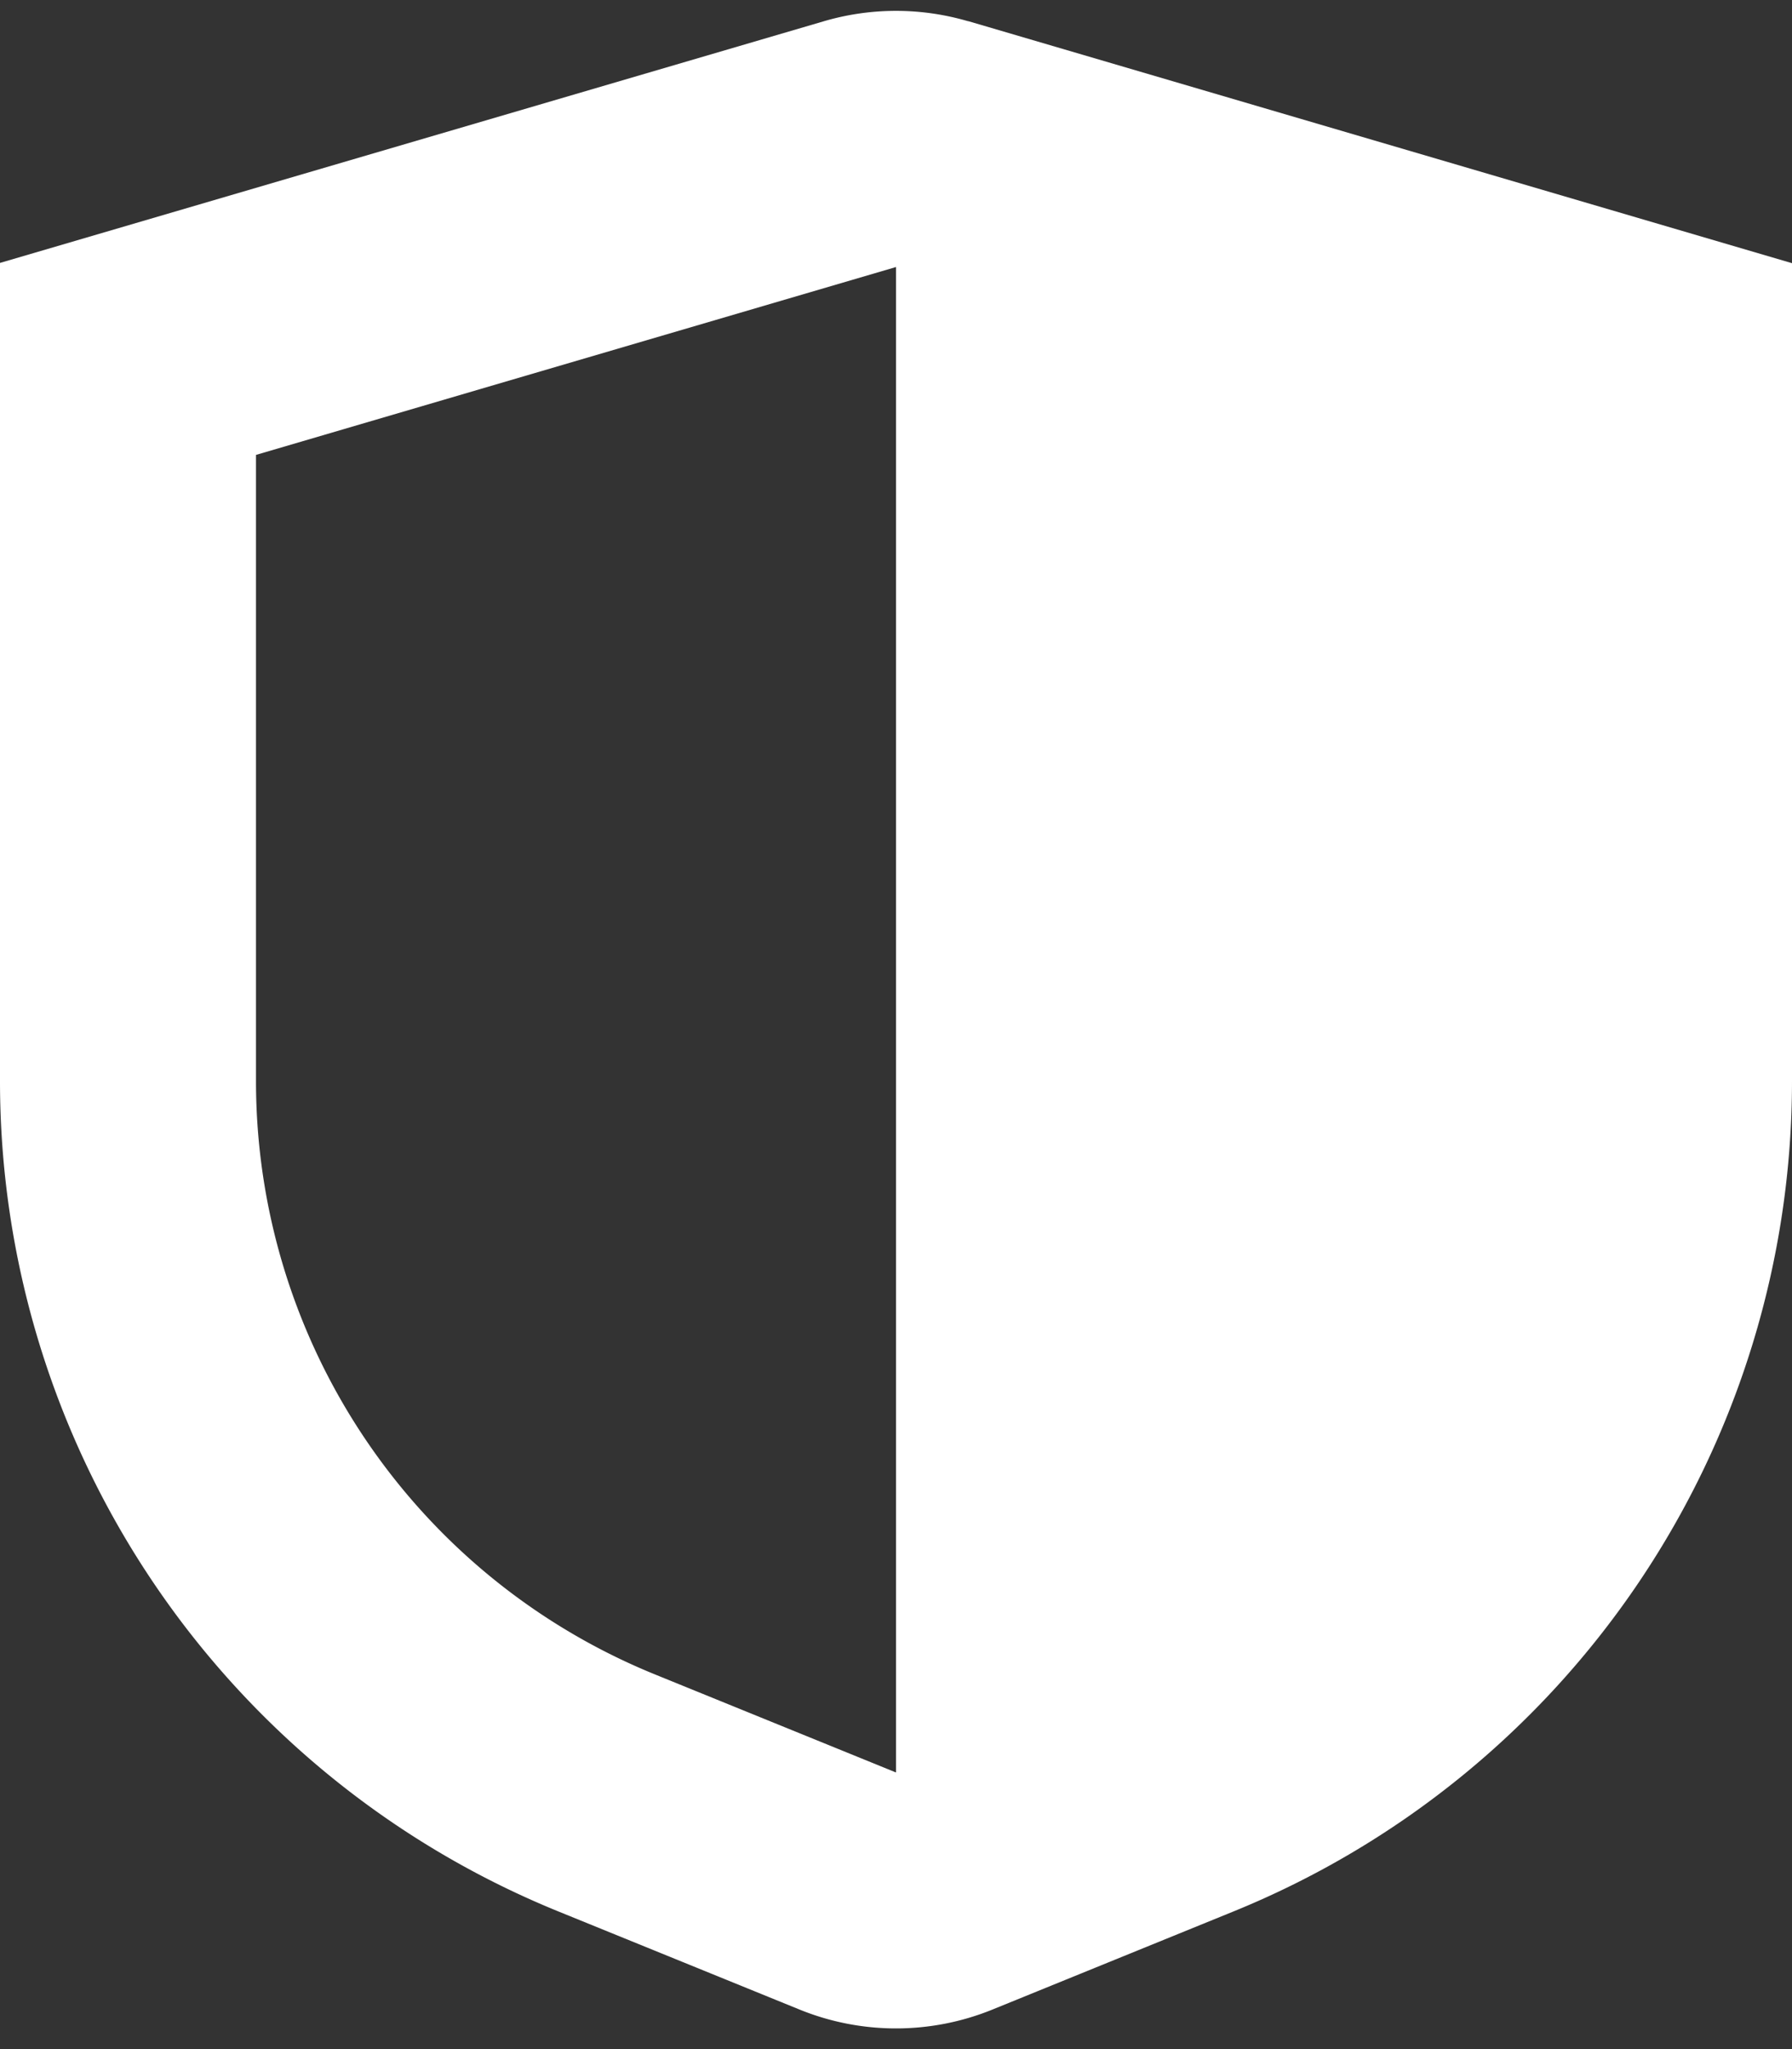 <svg width="14" height="16" fill="none" xmlns="http://www.w3.org/2000/svg"><rect width="100%" height="100%" fill="#333333" stroke="none"/><g clip-path="url(#clip0_1_127)"><path fill-rule="evenodd" clip-rule="evenodd" d="M7.564.166a2 2 0 0 0-1.128 0L0 2.053v6.389a7 7 0 0 0 4.362 6.483l1.884.766a2.001 2.001 0 0 0 1.508 0l1.883-.766A7 7 0 0 0 14 8.444V2.055L7.564.165zM7 2.085L2 3.552v4.89a5 5 0 0 0 3.116 4.632L7 13.84V2.085z" fill="#fff"/></g><defs><clipPath id="clip0_1_127"><path fill="#fff" d="M0 0H14V16H0z"/></clipPath></defs></svg>